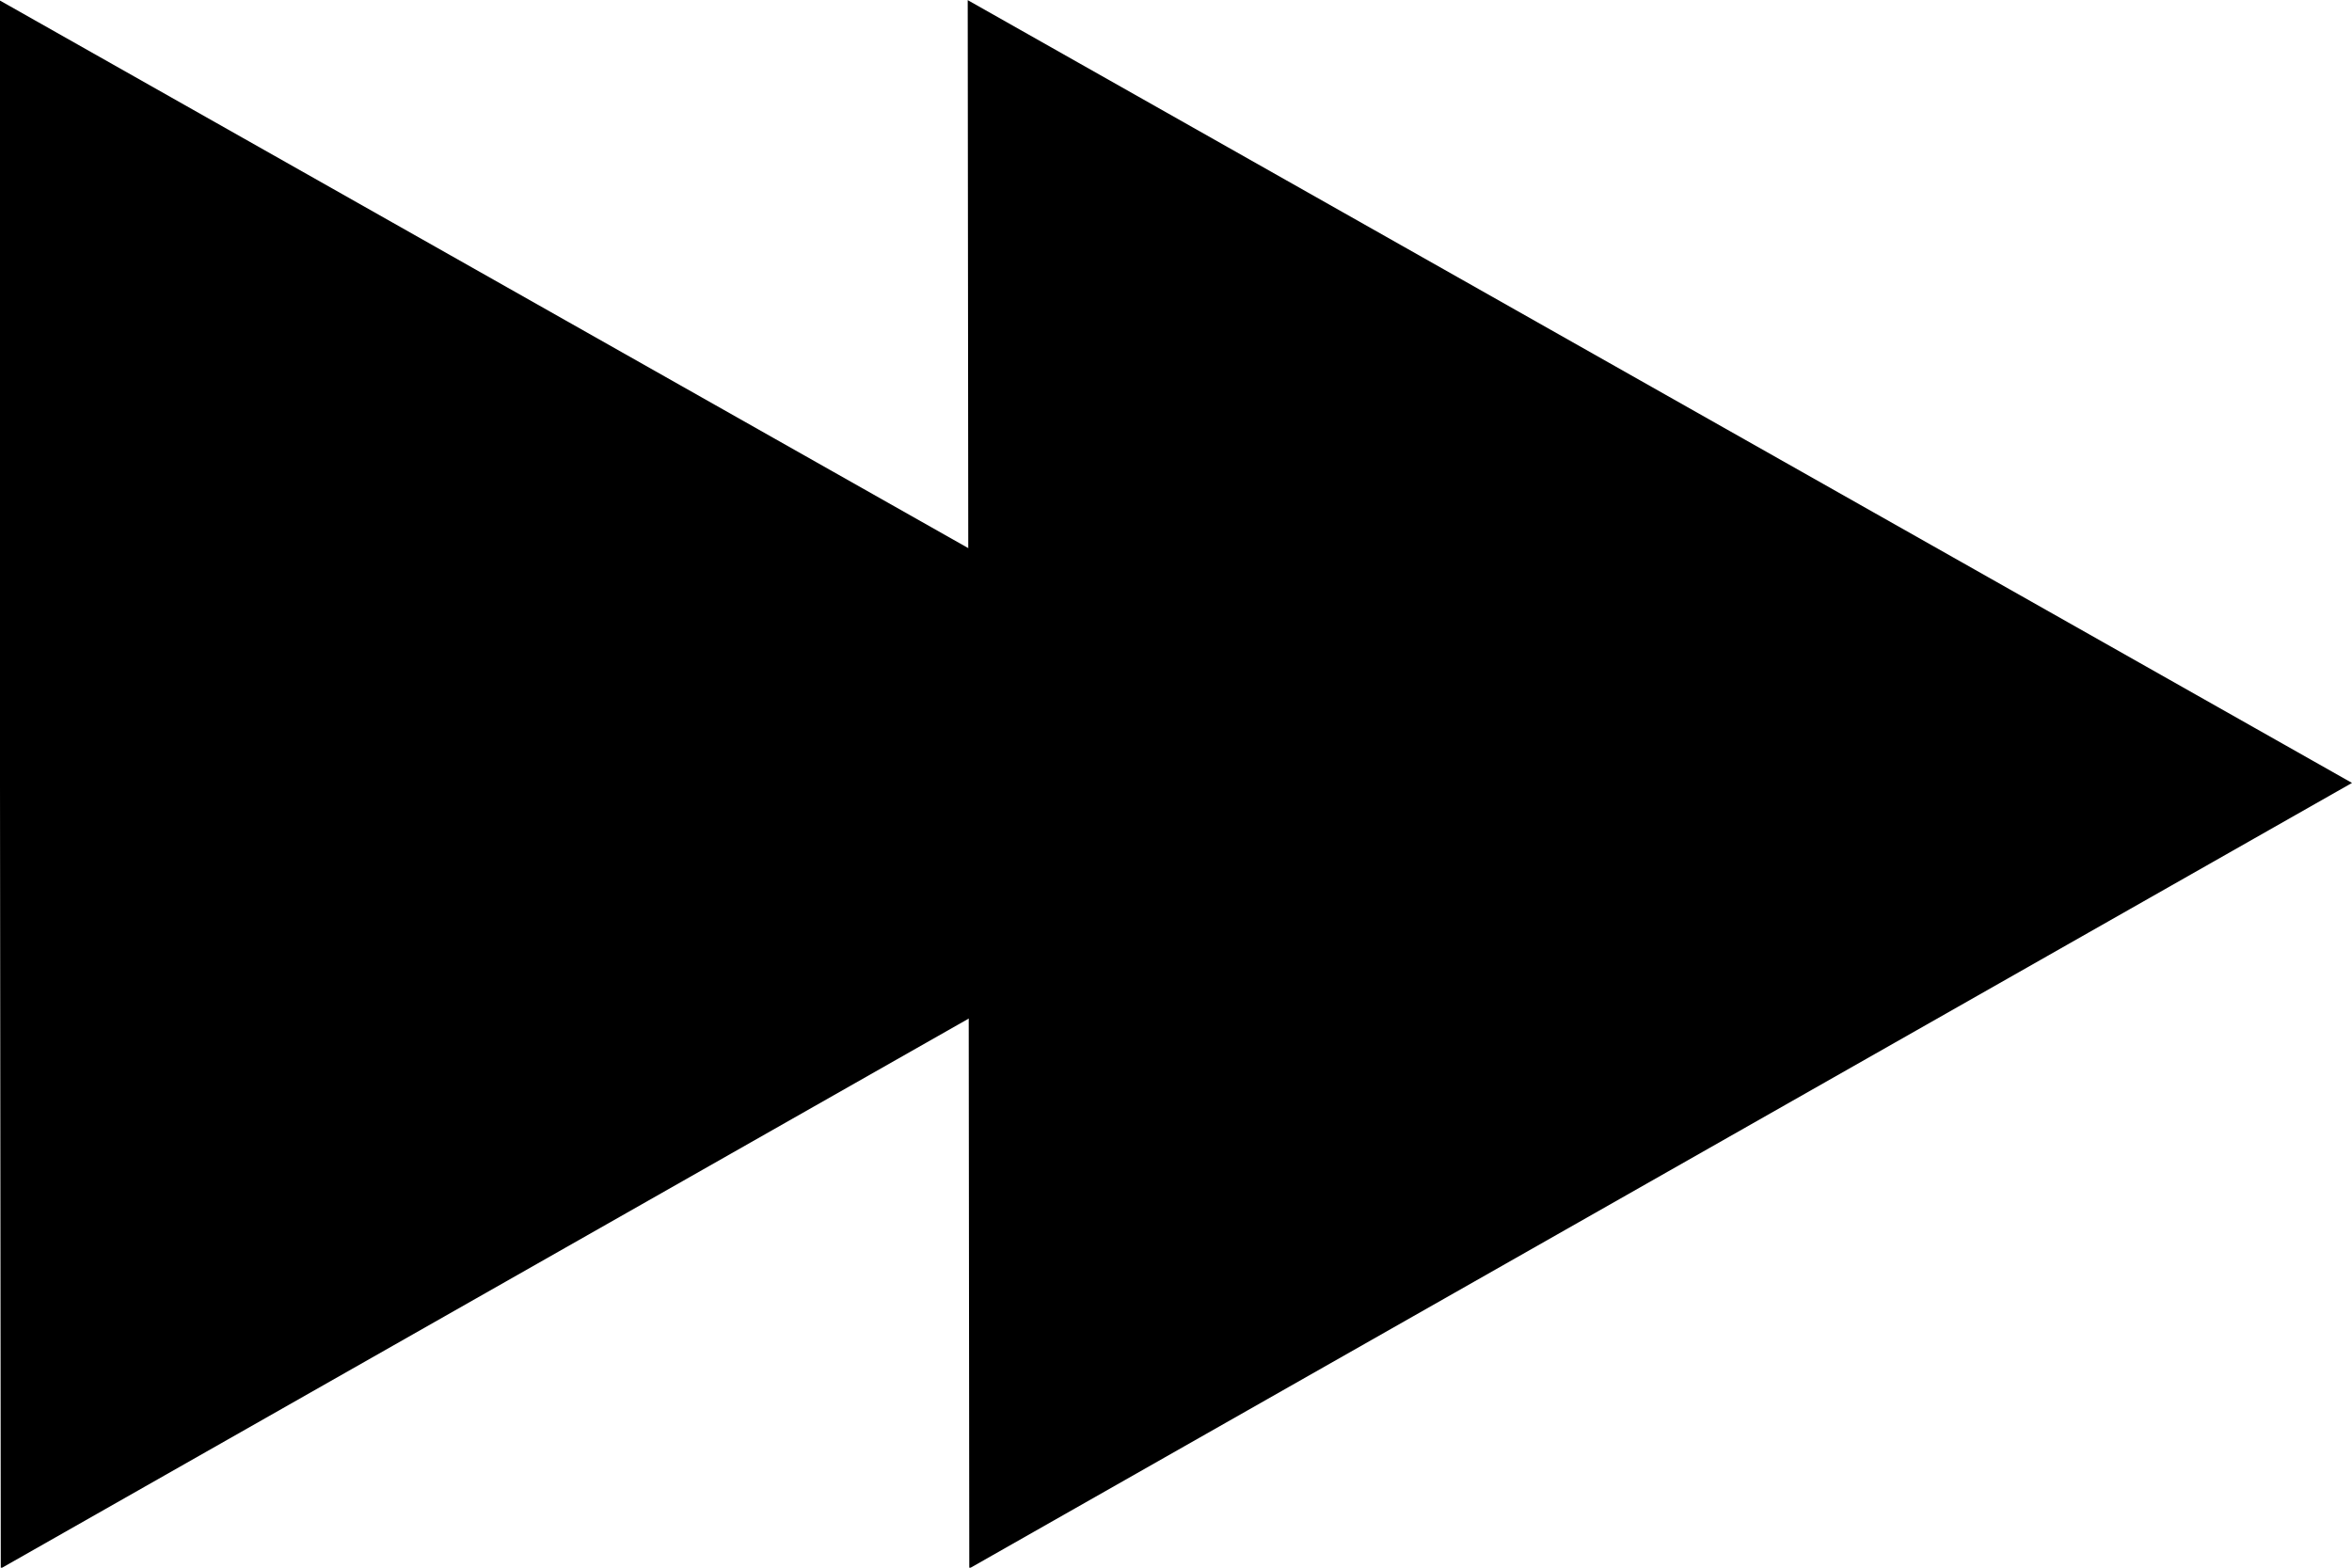 <svg xmlns="http://www.w3.org/2000/svg" xmlns:xlink="http://www.w3.org/1999/xlink" preserveAspectRatio="xMidYMid" width="18" height="12" viewBox="0 0 18 12">
  <defs>
    <style>
      .cls-1 {
        fill: #000;
        fill-rule: evenodd;
      }
    </style>
  </defs>
  <path d="M7.418,12.006 L7.406,0.001 L18.000,5.993 L7.418,12.006 Z" class="cls-1"/>
  <path d="M0.006,12.006 L-0.006,0.001 L10.588,5.993 L0.006,12.006 Z" class="cls-1"/>
</svg>
